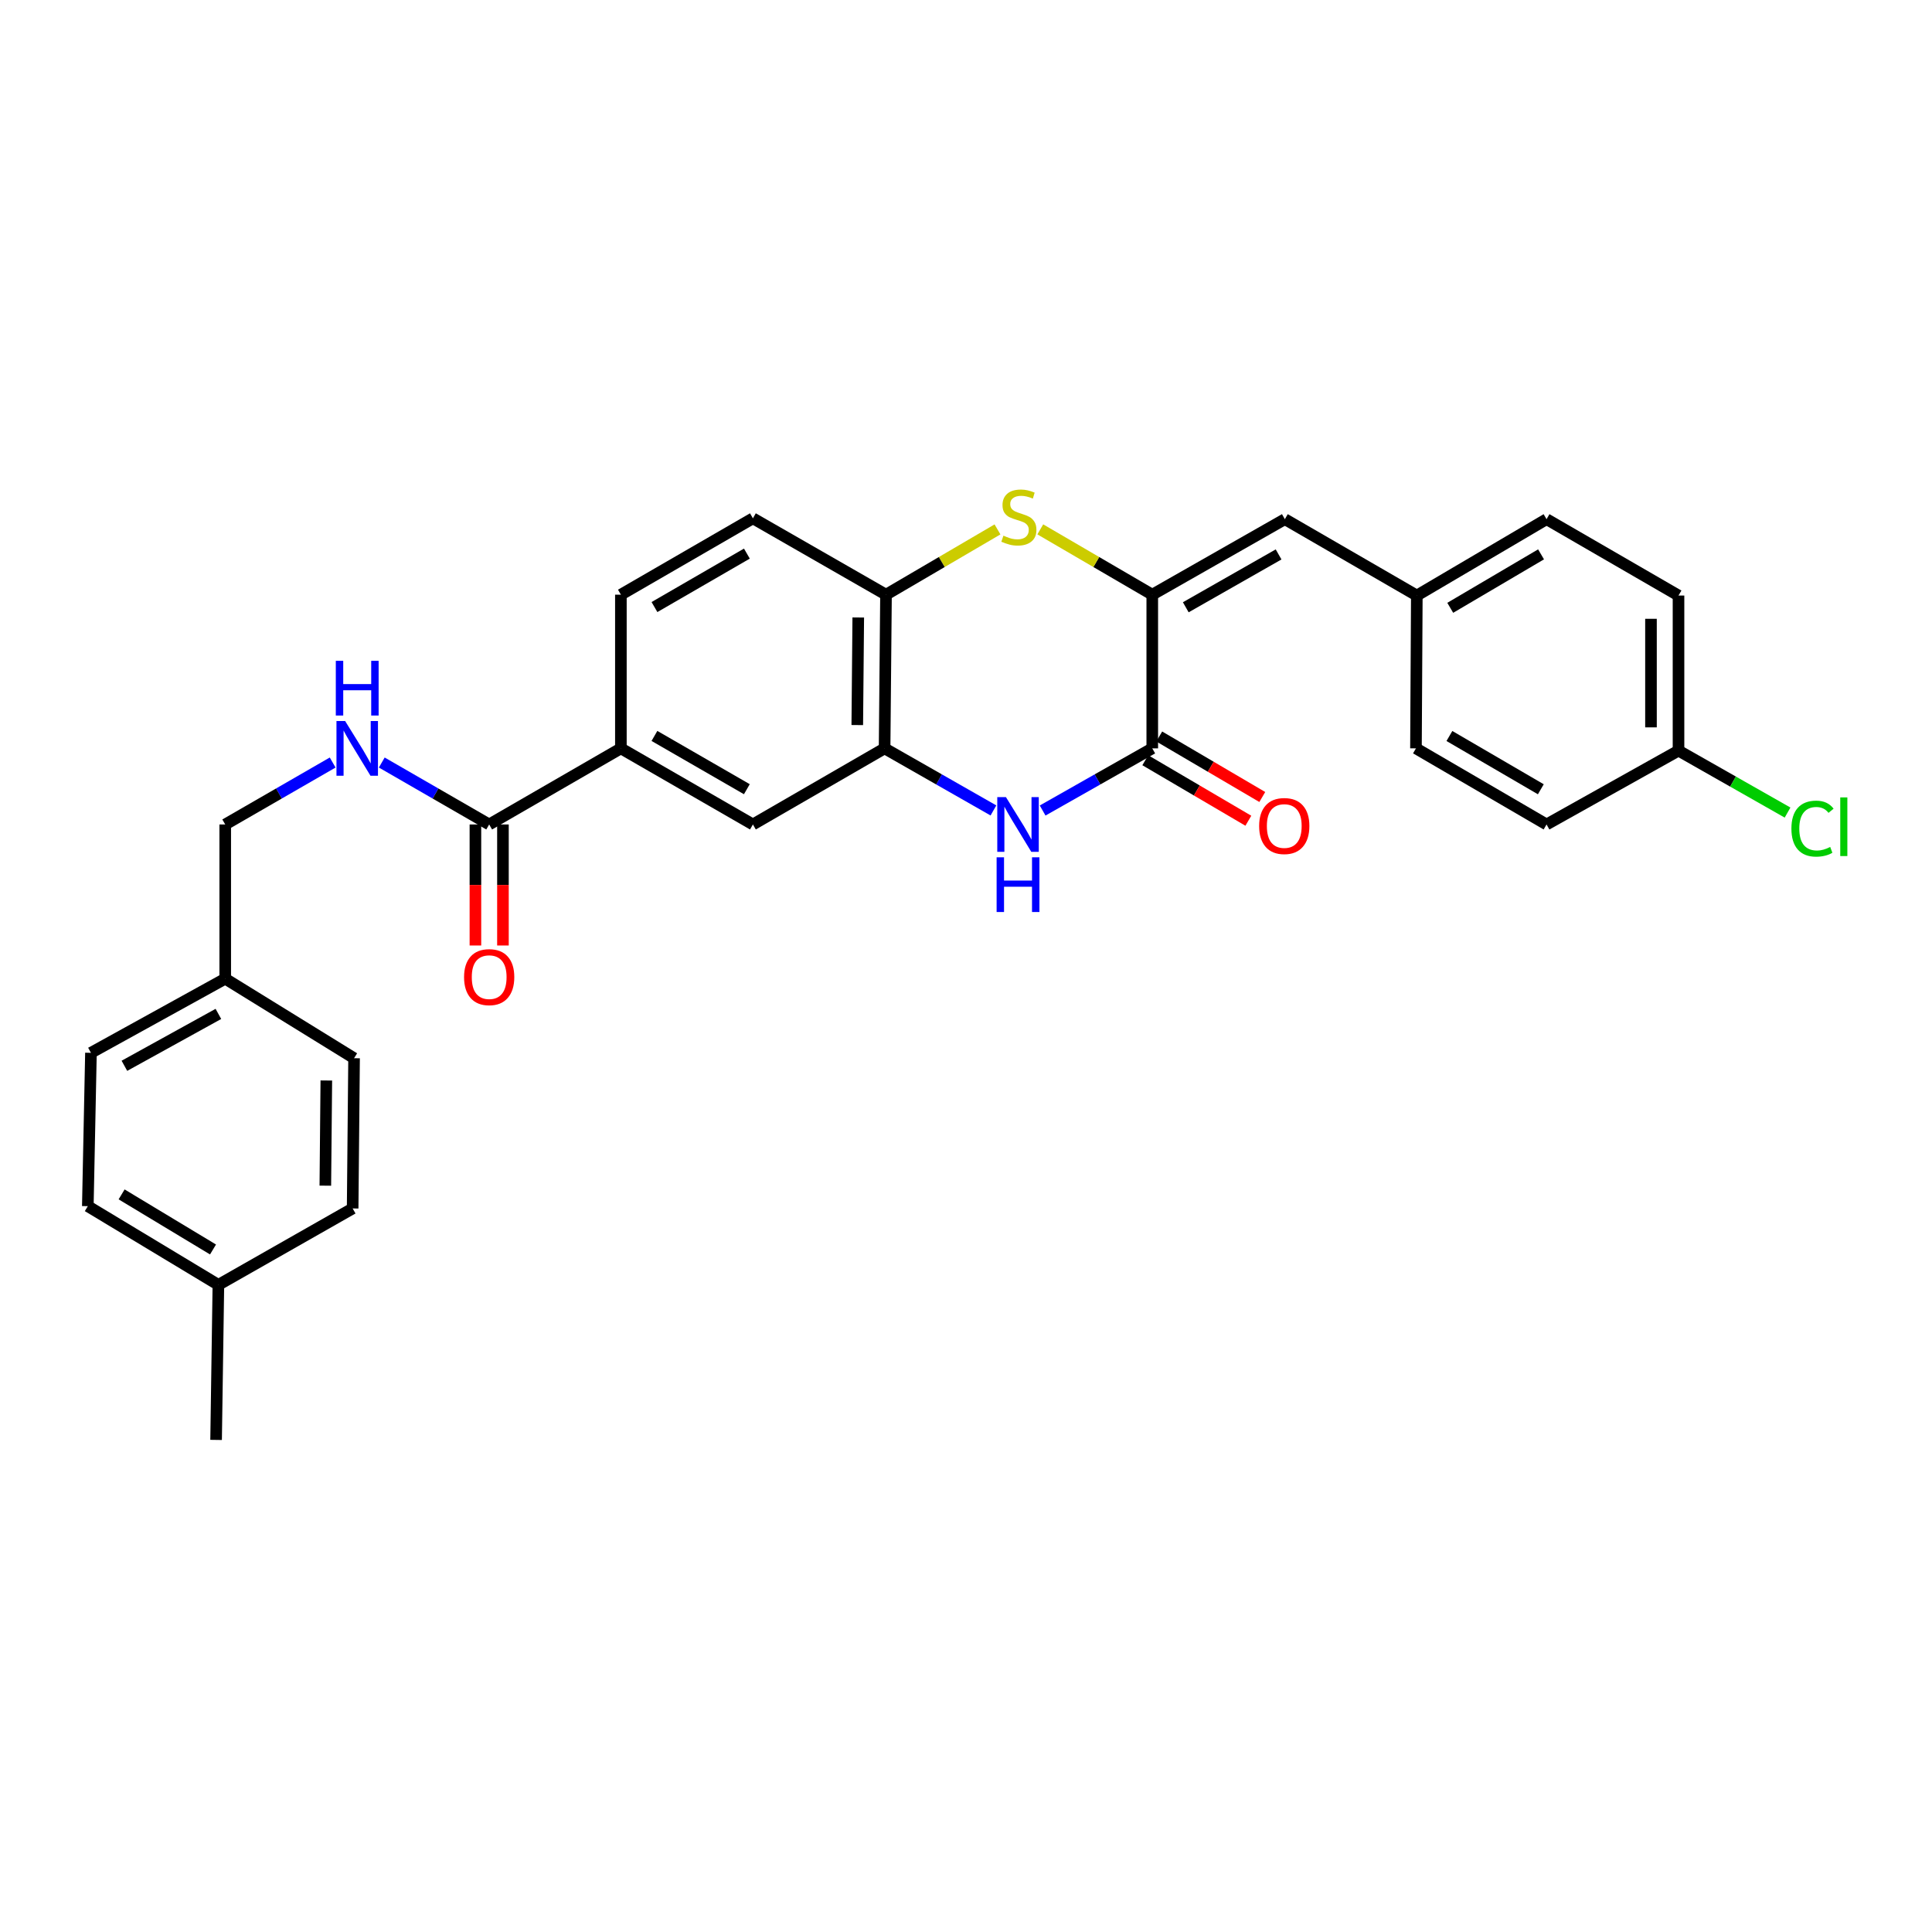 <?xml version='1.0' encoding='iso-8859-1'?>
<svg version='1.1' baseProfile='full'
              xmlns='http://www.w3.org/2000/svg'
                      xmlns:rdkit='http://www.rdkit.org/xml'
                      xmlns:xlink='http://www.w3.org/1999/xlink'
                  xml:space='preserve'
width='1000px' height='1000px' viewBox='0 0 1000 1000'>
<!-- END OF HEADER -->
<rect style='opacity:1.0;fill:#FFFFFF;stroke:none' width='1000' height='1000' x='0' y='0'> </rect>
<path class='bond-0' d='M 596.411,307.807 L 596.411,387.352' style='fill:none;fill-rule:evenodd;stroke:#000000;stroke-width:6px;stroke-linecap:butt;stroke-linejoin:miter;stroke-opacity:1' />
<path class='bond-2' d='M 596.411,307.807 L 567.43,290.902' style='fill:none;fill-rule:evenodd;stroke:#000000;stroke-width:6px;stroke-linecap:butt;stroke-linejoin:miter;stroke-opacity:1' />
<path class='bond-2' d='M 567.43,290.902 L 538.45,273.998' style='fill:none;fill-rule:evenodd;stroke:#CCCC00;stroke-width:6px;stroke-linecap:butt;stroke-linejoin:miter;stroke-opacity:1' />
<path class='bond-6' d='M 596.411,307.807 L 665.039,268.723' style='fill:none;fill-rule:evenodd;stroke:#000000;stroke-width:6px;stroke-linecap:butt;stroke-linejoin:miter;stroke-opacity:1' />
<path class='bond-6' d='M 613.757,314.327 L 661.797,286.968' style='fill:none;fill-rule:evenodd;stroke:#000000;stroke-width:6px;stroke-linecap:butt;stroke-linejoin:miter;stroke-opacity:1' />
<path class='bond-1' d='M 596.411,387.352 L 568.038,403.438' style='fill:none;fill-rule:evenodd;stroke:#000000;stroke-width:6px;stroke-linecap:butt;stroke-linejoin:miter;stroke-opacity:1' />
<path class='bond-1' d='M 568.038,403.438 L 539.665,419.524' style='fill:none;fill-rule:evenodd;stroke:#0000FF;stroke-width:6px;stroke-linecap:butt;stroke-linejoin:miter;stroke-opacity:1' />
<path class='bond-10' d='M 592.804,393.496 L 619.473,409.155' style='fill:none;fill-rule:evenodd;stroke:#000000;stroke-width:6px;stroke-linecap:butt;stroke-linejoin:miter;stroke-opacity:1' />
<path class='bond-10' d='M 619.473,409.155 L 646.143,424.813' style='fill:none;fill-rule:evenodd;stroke:#FF0000;stroke-width:6px;stroke-linecap:butt;stroke-linejoin:miter;stroke-opacity:1' />
<path class='bond-10' d='M 600.019,381.208 L 626.688,396.866' style='fill:none;fill-rule:evenodd;stroke:#000000;stroke-width:6px;stroke-linecap:butt;stroke-linejoin:miter;stroke-opacity:1' />
<path class='bond-10' d='M 626.688,396.866 L 653.357,412.525' style='fill:none;fill-rule:evenodd;stroke:#FF0000;stroke-width:6px;stroke-linecap:butt;stroke-linejoin:miter;stroke-opacity:1' />
<path class='bond-29' d='M 514.2,419.485 L 486.033,403.418' style='fill:none;fill-rule:evenodd;stroke:#0000FF;stroke-width:6px;stroke-linecap:butt;stroke-linejoin:miter;stroke-opacity:1' />
<path class='bond-29' d='M 486.033,403.418 L 457.865,387.352' style='fill:none;fill-rule:evenodd;stroke:#000000;stroke-width:6px;stroke-linecap:butt;stroke-linejoin:miter;stroke-opacity:1' />
<path class='bond-4' d='M 516.299,274.019 L 487.446,290.913' style='fill:none;fill-rule:evenodd;stroke:#CCCC00;stroke-width:6px;stroke-linecap:butt;stroke-linejoin:miter;stroke-opacity:1' />
<path class='bond-4' d='M 487.446,290.913 L 458.593,307.807' style='fill:none;fill-rule:evenodd;stroke:#000000;stroke-width:6px;stroke-linecap:butt;stroke-linejoin:miter;stroke-opacity:1' />
<path class='bond-3' d='M 457.865,387.352 L 458.593,307.807' style='fill:none;fill-rule:evenodd;stroke:#000000;stroke-width:6px;stroke-linecap:butt;stroke-linejoin:miter;stroke-opacity:1' />
<path class='bond-3' d='M 443.725,375.29 L 444.235,319.608' style='fill:none;fill-rule:evenodd;stroke:#000000;stroke-width:6px;stroke-linecap:butt;stroke-linejoin:miter;stroke-opacity:1' />
<path class='bond-8' d='M 457.865,387.352 L 389.704,426.744' style='fill:none;fill-rule:evenodd;stroke:#000000;stroke-width:6px;stroke-linecap:butt;stroke-linejoin:miter;stroke-opacity:1' />
<path class='bond-12' d='M 458.593,307.807 L 389.704,268.28' style='fill:none;fill-rule:evenodd;stroke:#000000;stroke-width:6px;stroke-linecap:butt;stroke-linejoin:miter;stroke-opacity:1' />
<path class='bond-5' d='M 253.199,426.744 L 321.368,387.352' style='fill:none;fill-rule:evenodd;stroke:#000000;stroke-width:6px;stroke-linecap:butt;stroke-linejoin:miter;stroke-opacity:1' />
<path class='bond-9' d='M 253.199,426.744 L 225.403,410.714' style='fill:none;fill-rule:evenodd;stroke:#000000;stroke-width:6px;stroke-linecap:butt;stroke-linejoin:miter;stroke-opacity:1' />
<path class='bond-9' d='M 225.403,410.714 L 197.607,394.683' style='fill:none;fill-rule:evenodd;stroke:#0000FF;stroke-width:6px;stroke-linecap:butt;stroke-linejoin:miter;stroke-opacity:1' />
<path class='bond-11' d='M 246.074,426.744 L 246.074,458.065' style='fill:none;fill-rule:evenodd;stroke:#000000;stroke-width:6px;stroke-linecap:butt;stroke-linejoin:miter;stroke-opacity:1' />
<path class='bond-11' d='M 246.074,458.065 L 246.074,489.387' style='fill:none;fill-rule:evenodd;stroke:#FF0000;stroke-width:6px;stroke-linecap:butt;stroke-linejoin:miter;stroke-opacity:1' />
<path class='bond-11' d='M 260.324,426.744 L 260.324,458.065' style='fill:none;fill-rule:evenodd;stroke:#000000;stroke-width:6px;stroke-linecap:butt;stroke-linejoin:miter;stroke-opacity:1' />
<path class='bond-11' d='M 260.324,458.065 L 260.324,489.387' style='fill:none;fill-rule:evenodd;stroke:#FF0000;stroke-width:6px;stroke-linecap:butt;stroke-linejoin:miter;stroke-opacity:1' />
<path class='bond-14' d='M 665.039,268.723 L 733.343,308.25' style='fill:none;fill-rule:evenodd;stroke:#000000;stroke-width:6px;stroke-linecap:butt;stroke-linejoin:miter;stroke-opacity:1' />
<path class='bond-7' d='M 321.368,387.352 L 321.368,307.807' style='fill:none;fill-rule:evenodd;stroke:#000000;stroke-width:6px;stroke-linecap:butt;stroke-linejoin:miter;stroke-opacity:1' />
<path class='bond-31' d='M 321.368,387.352 L 389.704,426.744' style='fill:none;fill-rule:evenodd;stroke:#000000;stroke-width:6px;stroke-linecap:butt;stroke-linejoin:miter;stroke-opacity:1' />
<path class='bond-31' d='M 338.735,380.915 L 386.57,408.49' style='fill:none;fill-rule:evenodd;stroke:#000000;stroke-width:6px;stroke-linecap:butt;stroke-linejoin:miter;stroke-opacity:1' />
<path class='bond-15' d='M 172.184,394.681 L 144.38,410.713' style='fill:none;fill-rule:evenodd;stroke:#0000FF;stroke-width:6px;stroke-linecap:butt;stroke-linejoin:miter;stroke-opacity:1' />
<path class='bond-15' d='M 144.38,410.713 L 116.576,426.744' style='fill:none;fill-rule:evenodd;stroke:#000000;stroke-width:6px;stroke-linecap:butt;stroke-linejoin:miter;stroke-opacity:1' />
<path class='bond-13' d='M 389.704,268.28 L 321.368,307.807' style='fill:none;fill-rule:evenodd;stroke:#000000;stroke-width:6px;stroke-linecap:butt;stroke-linejoin:miter;stroke-opacity:1' />
<path class='bond-13' d='M 386.588,286.544 L 338.753,314.213' style='fill:none;fill-rule:evenodd;stroke:#000000;stroke-width:6px;stroke-linecap:butt;stroke-linejoin:miter;stroke-opacity:1' />
<path class='bond-20' d='M 733.343,308.25 L 732.9,387.352' style='fill:none;fill-rule:evenodd;stroke:#000000;stroke-width:6px;stroke-linecap:butt;stroke-linejoin:miter;stroke-opacity:1' />
<path class='bond-21' d='M 733.343,308.25 L 800.491,268.723' style='fill:none;fill-rule:evenodd;stroke:#000000;stroke-width:6px;stroke-linecap:butt;stroke-linejoin:miter;stroke-opacity:1' />
<path class='bond-21' d='M 750.644,314.601 L 797.647,286.932' style='fill:none;fill-rule:evenodd;stroke:#000000;stroke-width:6px;stroke-linecap:butt;stroke-linejoin:miter;stroke-opacity:1' />
<path class='bond-17' d='M 116.576,426.744 L 116.576,506.567' style='fill:none;fill-rule:evenodd;stroke:#000000;stroke-width:6px;stroke-linecap:butt;stroke-linejoin:miter;stroke-opacity:1' />
<path class='bond-16' d='M 868.794,388.524 L 868.794,308.25' style='fill:none;fill-rule:evenodd;stroke:#000000;stroke-width:6px;stroke-linecap:butt;stroke-linejoin:miter;stroke-opacity:1' />
<path class='bond-16' d='M 854.545,376.483 L 854.545,320.291' style='fill:none;fill-rule:evenodd;stroke:#000000;stroke-width:6px;stroke-linecap:butt;stroke-linejoin:miter;stroke-opacity:1' />
<path class='bond-18' d='M 868.794,388.524 L 897.015,404.552' style='fill:none;fill-rule:evenodd;stroke:#000000;stroke-width:6px;stroke-linecap:butt;stroke-linejoin:miter;stroke-opacity:1' />
<path class='bond-18' d='M 897.015,404.552 L 925.237,420.581' style='fill:none;fill-rule:evenodd;stroke:#00CC00;stroke-width:6px;stroke-linecap:butt;stroke-linejoin:miter;stroke-opacity:1' />
<path class='bond-30' d='M 868.794,388.524 L 800.491,426.744' style='fill:none;fill-rule:evenodd;stroke:#000000;stroke-width:6px;stroke-linecap:butt;stroke-linejoin:miter;stroke-opacity:1' />
<path class='bond-24' d='M 116.576,506.567 L 183.265,547.732' style='fill:none;fill-rule:evenodd;stroke:#000000;stroke-width:6px;stroke-linecap:butt;stroke-linejoin:miter;stroke-opacity:1' />
<path class='bond-25' d='M 116.576,506.567 L 47.077,544.938' style='fill:none;fill-rule:evenodd;stroke:#000000;stroke-width:6px;stroke-linecap:butt;stroke-linejoin:miter;stroke-opacity:1' />
<path class='bond-25' d='M 113.039,524.797 L 64.39,551.657' style='fill:none;fill-rule:evenodd;stroke:#000000;stroke-width:6px;stroke-linecap:butt;stroke-linejoin:miter;stroke-opacity:1' />
<path class='bond-19' d='M 113.038,665.039 L 45.455,624.309' style='fill:none;fill-rule:evenodd;stroke:#000000;stroke-width:6px;stroke-linecap:butt;stroke-linejoin:miter;stroke-opacity:1' />
<path class='bond-19' d='M 110.256,646.725 L 62.947,618.214' style='fill:none;fill-rule:evenodd;stroke:#000000;stroke-width:6px;stroke-linecap:butt;stroke-linejoin:miter;stroke-opacity:1' />
<path class='bond-28' d='M 113.038,665.039 L 111.85,745.297' style='fill:none;fill-rule:evenodd;stroke:#000000;stroke-width:6px;stroke-linecap:butt;stroke-linejoin:miter;stroke-opacity:1' />
<path class='bond-32' d='M 113.038,665.039 L 182.529,625.496' style='fill:none;fill-rule:evenodd;stroke:#000000;stroke-width:6px;stroke-linecap:butt;stroke-linejoin:miter;stroke-opacity:1' />
<path class='bond-23' d='M 732.9,387.352 L 800.491,426.744' style='fill:none;fill-rule:evenodd;stroke:#000000;stroke-width:6px;stroke-linecap:butt;stroke-linejoin:miter;stroke-opacity:1' />
<path class='bond-23' d='M 750.213,380.949 L 797.527,408.524' style='fill:none;fill-rule:evenodd;stroke:#000000;stroke-width:6px;stroke-linecap:butt;stroke-linejoin:miter;stroke-opacity:1' />
<path class='bond-22' d='M 800.491,268.723 L 868.794,308.25' style='fill:none;fill-rule:evenodd;stroke:#000000;stroke-width:6px;stroke-linecap:butt;stroke-linejoin:miter;stroke-opacity:1' />
<path class='bond-26' d='M 183.265,547.732 L 182.529,625.496' style='fill:none;fill-rule:evenodd;stroke:#000000;stroke-width:6px;stroke-linecap:butt;stroke-linejoin:miter;stroke-opacity:1' />
<path class='bond-26' d='M 168.905,559.262 L 168.39,613.697' style='fill:none;fill-rule:evenodd;stroke:#000000;stroke-width:6px;stroke-linecap:butt;stroke-linejoin:miter;stroke-opacity:1' />
<path class='bond-27' d='M 47.077,544.938 L 45.455,624.309' style='fill:none;fill-rule:evenodd;stroke:#000000;stroke-width:6px;stroke-linecap:butt;stroke-linejoin:miter;stroke-opacity:1' />
<path  class='atom-2' d='M 520.668 412.584
L 529.948 427.584
Q 530.868 429.064, 532.348 431.744
Q 533.828 434.424, 533.908 434.584
L 533.908 412.584
L 537.668 412.584
L 537.668 440.904
L 533.788 440.904
L 523.828 424.504
Q 522.668 422.584, 521.428 420.384
Q 520.228 418.184, 519.868 417.504
L 519.868 440.904
L 516.188 440.904
L 516.188 412.584
L 520.668 412.584
' fill='#0000FF'/>
<path  class='atom-2' d='M 515.848 443.736
L 519.688 443.736
L 519.688 455.776
L 534.168 455.776
L 534.168 443.736
L 538.008 443.736
L 538.008 472.056
L 534.168 472.056
L 534.168 458.976
L 519.688 458.976
L 519.688 472.056
L 515.848 472.056
L 515.848 443.736
' fill='#0000FF'/>
<path  class='atom-3' d='M 519.371 277.256
Q 519.691 277.376, 521.011 277.936
Q 522.331 278.496, 523.771 278.856
Q 525.251 279.176, 526.691 279.176
Q 529.371 279.176, 530.931 277.896
Q 532.491 276.576, 532.491 274.296
Q 532.491 272.736, 531.691 271.776
Q 530.931 270.816, 529.731 270.296
Q 528.531 269.776, 526.531 269.176
Q 524.011 268.416, 522.491 267.696
Q 521.011 266.976, 519.931 265.456
Q 518.891 263.936, 518.891 261.376
Q 518.891 257.816, 521.291 255.616
Q 523.731 253.416, 528.531 253.416
Q 531.811 253.416, 535.531 254.976
L 534.611 258.056
Q 531.211 256.656, 528.651 256.656
Q 525.891 256.656, 524.371 257.816
Q 522.851 258.936, 522.891 260.896
Q 522.891 262.416, 523.651 263.336
Q 524.451 264.256, 525.571 264.776
Q 526.731 265.296, 528.651 265.896
Q 531.211 266.696, 532.731 267.496
Q 534.251 268.296, 535.331 269.936
Q 536.451 271.536, 536.451 274.296
Q 536.451 278.216, 533.811 280.336
Q 531.211 282.416, 526.851 282.416
Q 524.331 282.416, 522.411 281.856
Q 520.531 281.336, 518.291 280.416
L 519.371 277.256
' fill='#CCCC00'/>
<path  class='atom-10' d='M 178.636 373.192
L 187.916 388.192
Q 188.836 389.672, 190.316 392.352
Q 191.796 395.032, 191.876 395.192
L 191.876 373.192
L 195.636 373.192
L 195.636 401.512
L 191.756 401.512
L 181.796 385.112
Q 180.636 383.192, 179.396 380.992
Q 178.196 378.792, 177.836 378.112
L 177.836 401.512
L 174.156 401.512
L 174.156 373.192
L 178.636 373.192
' fill='#0000FF'/>
<path  class='atom-10' d='M 173.816 342.04
L 177.656 342.04
L 177.656 354.08
L 192.136 354.08
L 192.136 342.04
L 195.976 342.04
L 195.976 370.36
L 192.136 370.36
L 192.136 357.28
L 177.656 357.28
L 177.656 370.36
L 173.816 370.36
L 173.816 342.04
' fill='#0000FF'/>
<path  class='atom-11' d='M 651.731 427.545
Q 651.731 420.745, 655.091 416.945
Q 658.451 413.145, 664.731 413.145
Q 671.011 413.145, 674.371 416.945
Q 677.731 420.745, 677.731 427.545
Q 677.731 434.425, 674.331 438.345
Q 670.931 442.225, 664.731 442.225
Q 658.491 442.225, 655.091 438.345
Q 651.731 434.465, 651.731 427.545
M 664.731 439.025
Q 669.051 439.025, 671.371 436.145
Q 673.731 433.225, 673.731 427.545
Q 673.731 421.985, 671.371 419.185
Q 669.051 416.345, 664.731 416.345
Q 660.411 416.345, 658.051 419.145
Q 655.731 421.945, 655.731 427.545
Q 655.731 433.265, 658.051 436.145
Q 660.411 439.025, 664.731 439.025
' fill='#FF0000'/>
<path  class='atom-12' d='M 240.199 505.76
Q 240.199 498.96, 243.559 495.16
Q 246.919 491.36, 253.199 491.36
Q 259.479 491.36, 262.839 495.16
Q 266.199 498.96, 266.199 505.76
Q 266.199 512.64, 262.799 516.56
Q 259.399 520.44, 253.199 520.44
Q 246.959 520.44, 243.559 516.56
Q 240.199 512.68, 240.199 505.76
M 253.199 517.24
Q 257.519 517.24, 259.839 514.36
Q 262.199 511.44, 262.199 505.76
Q 262.199 500.2, 259.839 497.4
Q 257.519 494.56, 253.199 494.56
Q 248.879 494.56, 246.519 497.36
Q 244.199 500.16, 244.199 505.76
Q 244.199 511.48, 246.519 514.36
Q 248.879 517.24, 253.199 517.24
' fill='#FF0000'/>
<path  class='atom-19' d='M 927.231 428.896
Q 927.231 421.856, 930.511 418.176
Q 933.831 414.456, 940.111 414.456
Q 945.951 414.456, 949.071 418.576
L 946.431 420.736
Q 944.151 417.736, 940.111 417.736
Q 935.831 417.736, 933.551 420.616
Q 931.311 423.456, 931.311 428.896
Q 931.311 434.496, 933.631 437.376
Q 935.991 440.256, 940.551 440.256
Q 943.671 440.256, 947.311 438.376
L 948.431 441.376
Q 946.951 442.336, 944.711 442.896
Q 942.471 443.456, 939.991 443.456
Q 933.831 443.456, 930.511 439.696
Q 927.231 435.936, 927.231 428.896
' fill='#00CC00'/>
<path  class='atom-19' d='M 952.511 412.736
L 956.191 412.736
L 956.191 443.096
L 952.511 443.096
L 952.511 412.736
' fill='#00CC00'/>
</svg>
